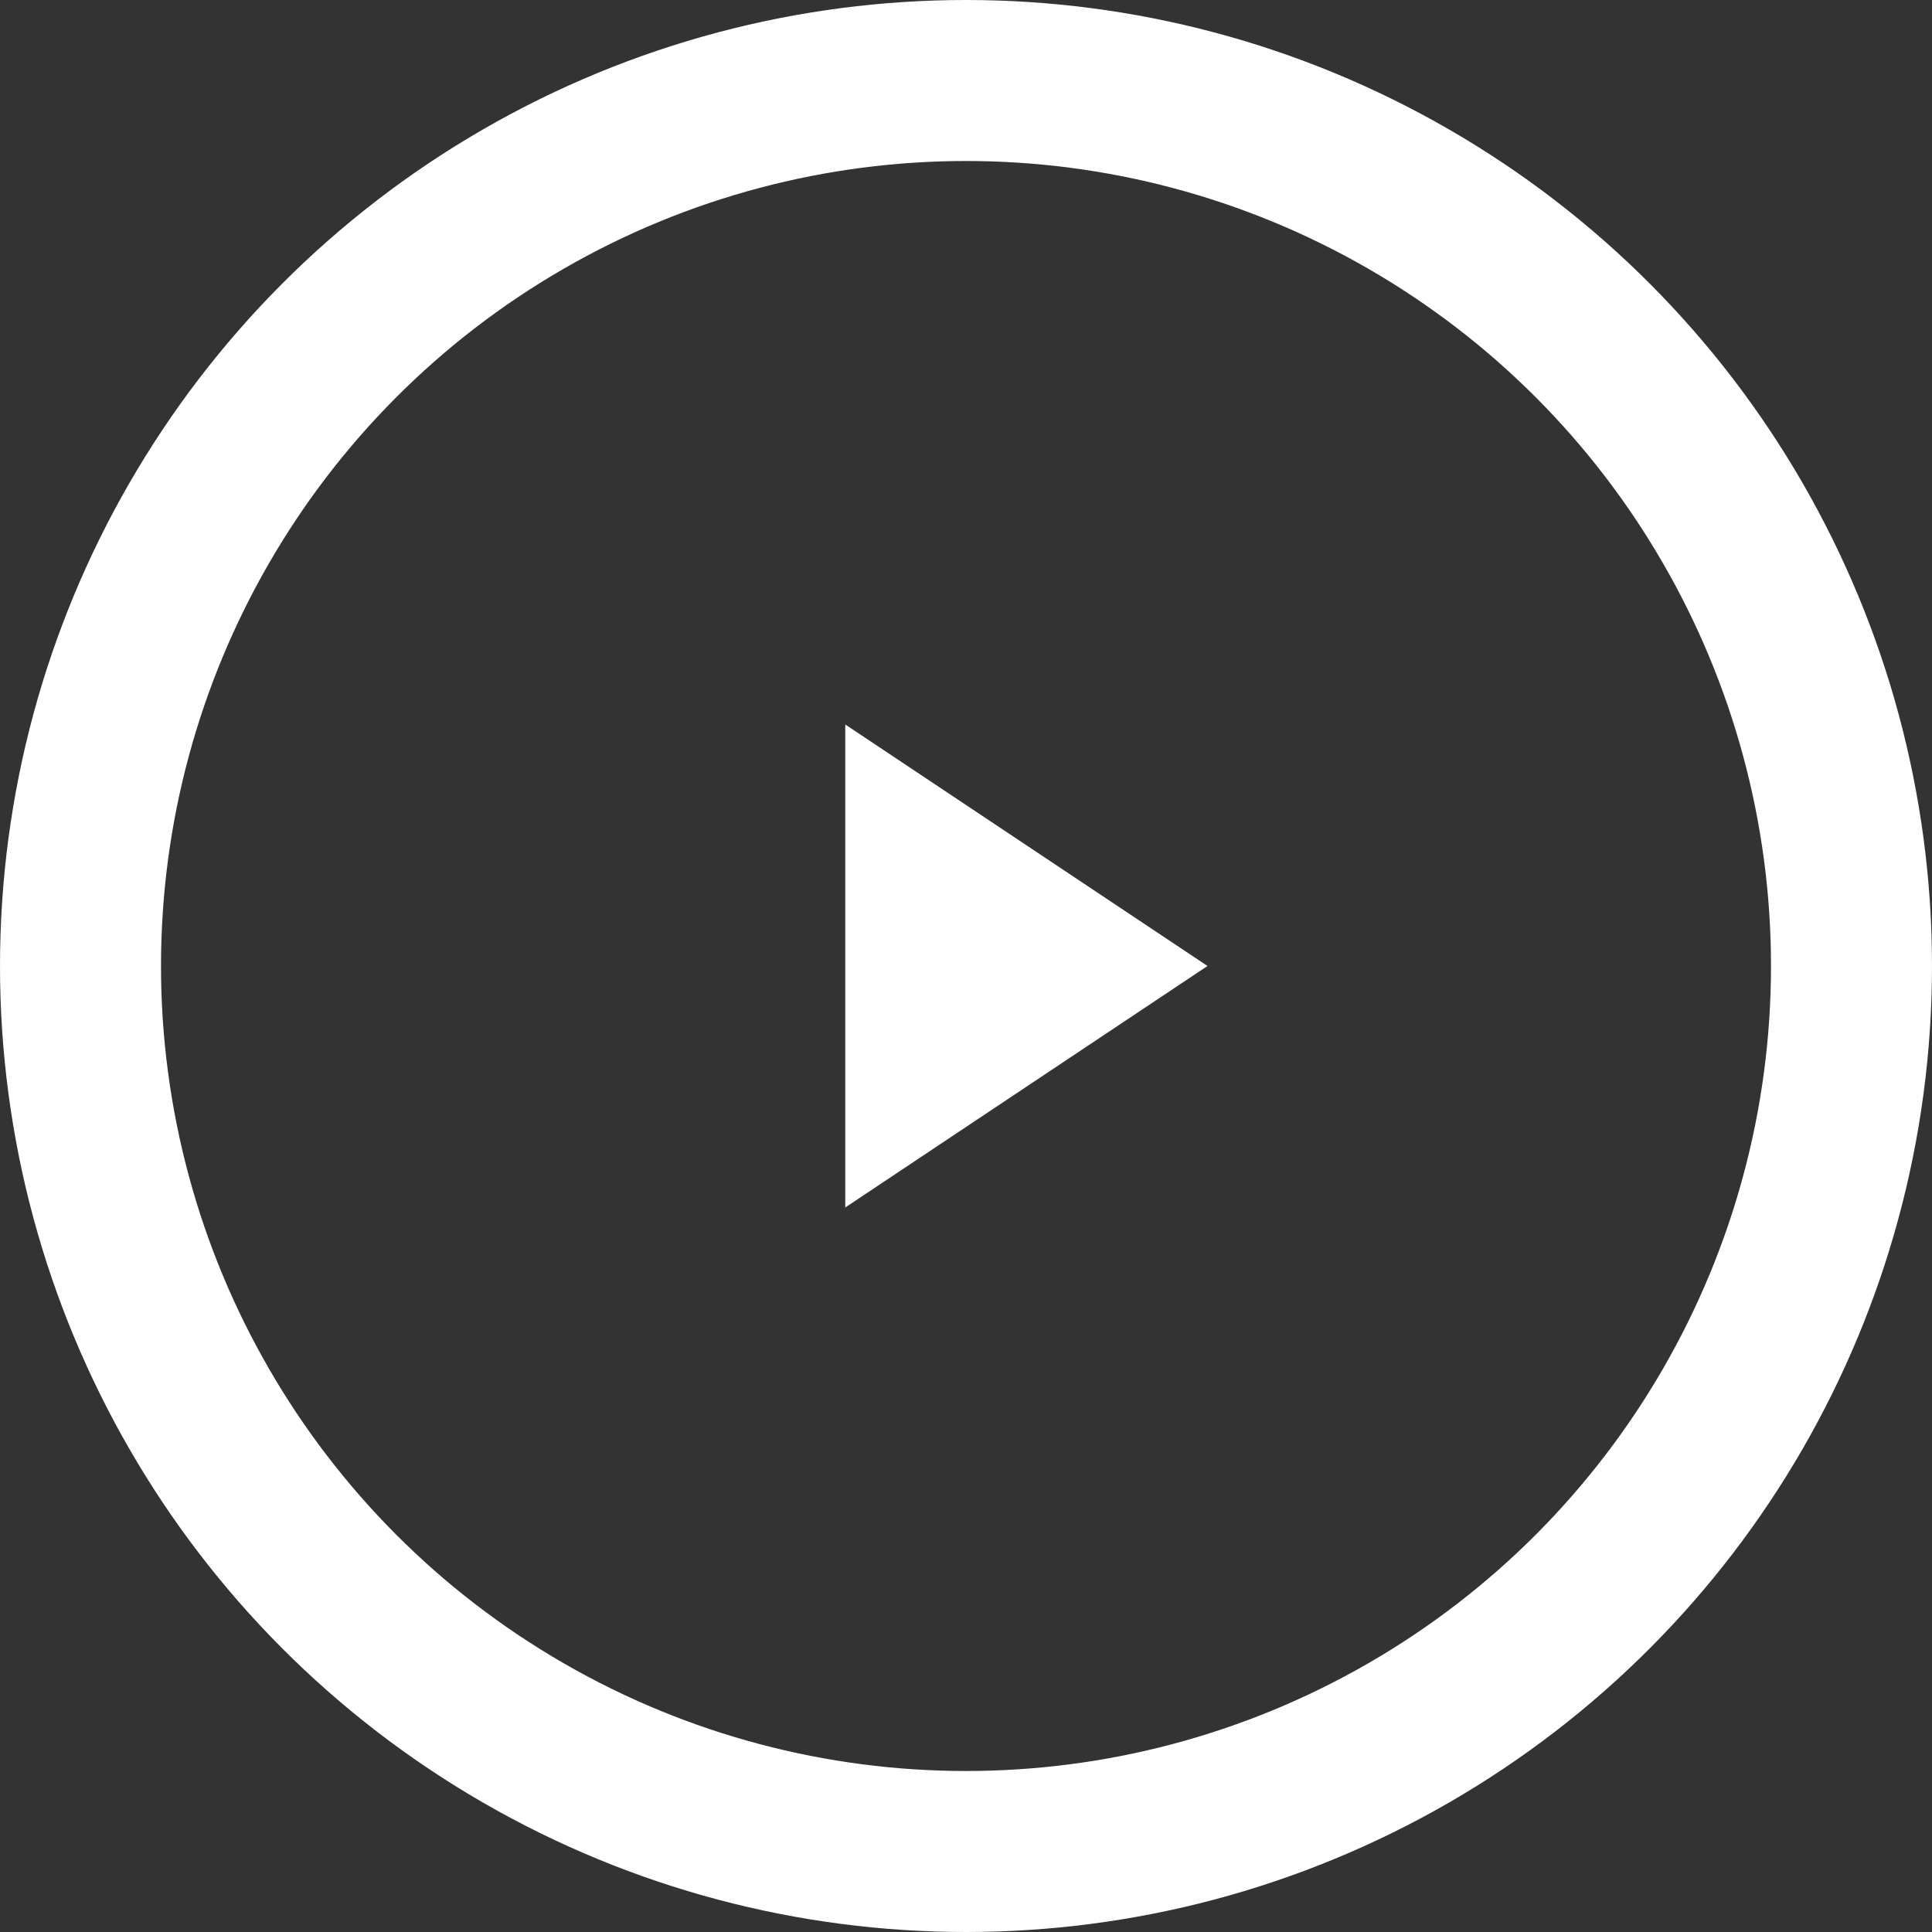 <?xml version="1.0" encoding="UTF-8"?>
<svg width="24px" height="24px" viewBox="0 0 24 24" version="1.1" xmlns="http://www.w3.org/2000/svg" xmlns:xlink="http://www.w3.org/1999/xlink">
    <rect x="0" y="0" width="24" height="24" fill="#333333" stroke="none"/>
    <!-- Generator: Sketch 50.2 (55047) - http://www.bohemiancoding.com/sketch -->
    <title>Interface/Icons/VideoBlack</title>
    <desc>Created with Sketch.</desc>
    <defs></defs>
    <g id="M_1210_dynamic_nav" stroke="none" stroke-width="1" fill="none" fill-rule="evenodd">
        <g id="T_120_Dynamic_news_and_events-M" transform="translate(-453, -717)">
            <g id="Group-3" transform="translate(0, 472)">
                <g id="Content" transform="translate(381, 243)">
                    <g id="Videos" transform="translate(57, 0)">
                        <g id="Interface/Icons/VideoBlack" transform="translate(15, 2)">
                            <circle id="Oval" stroke="#FFFFFF" stroke-width="2" cx="12" cy="12" r="11"></circle>
                            <polygon id="Triangle" fill="#FFFFFF" points="15 12 10.5 15 10.5 9"></polygon>
                        </g>
                    </g>
                </g>
            </g>
        </g>
    </g>
</svg>